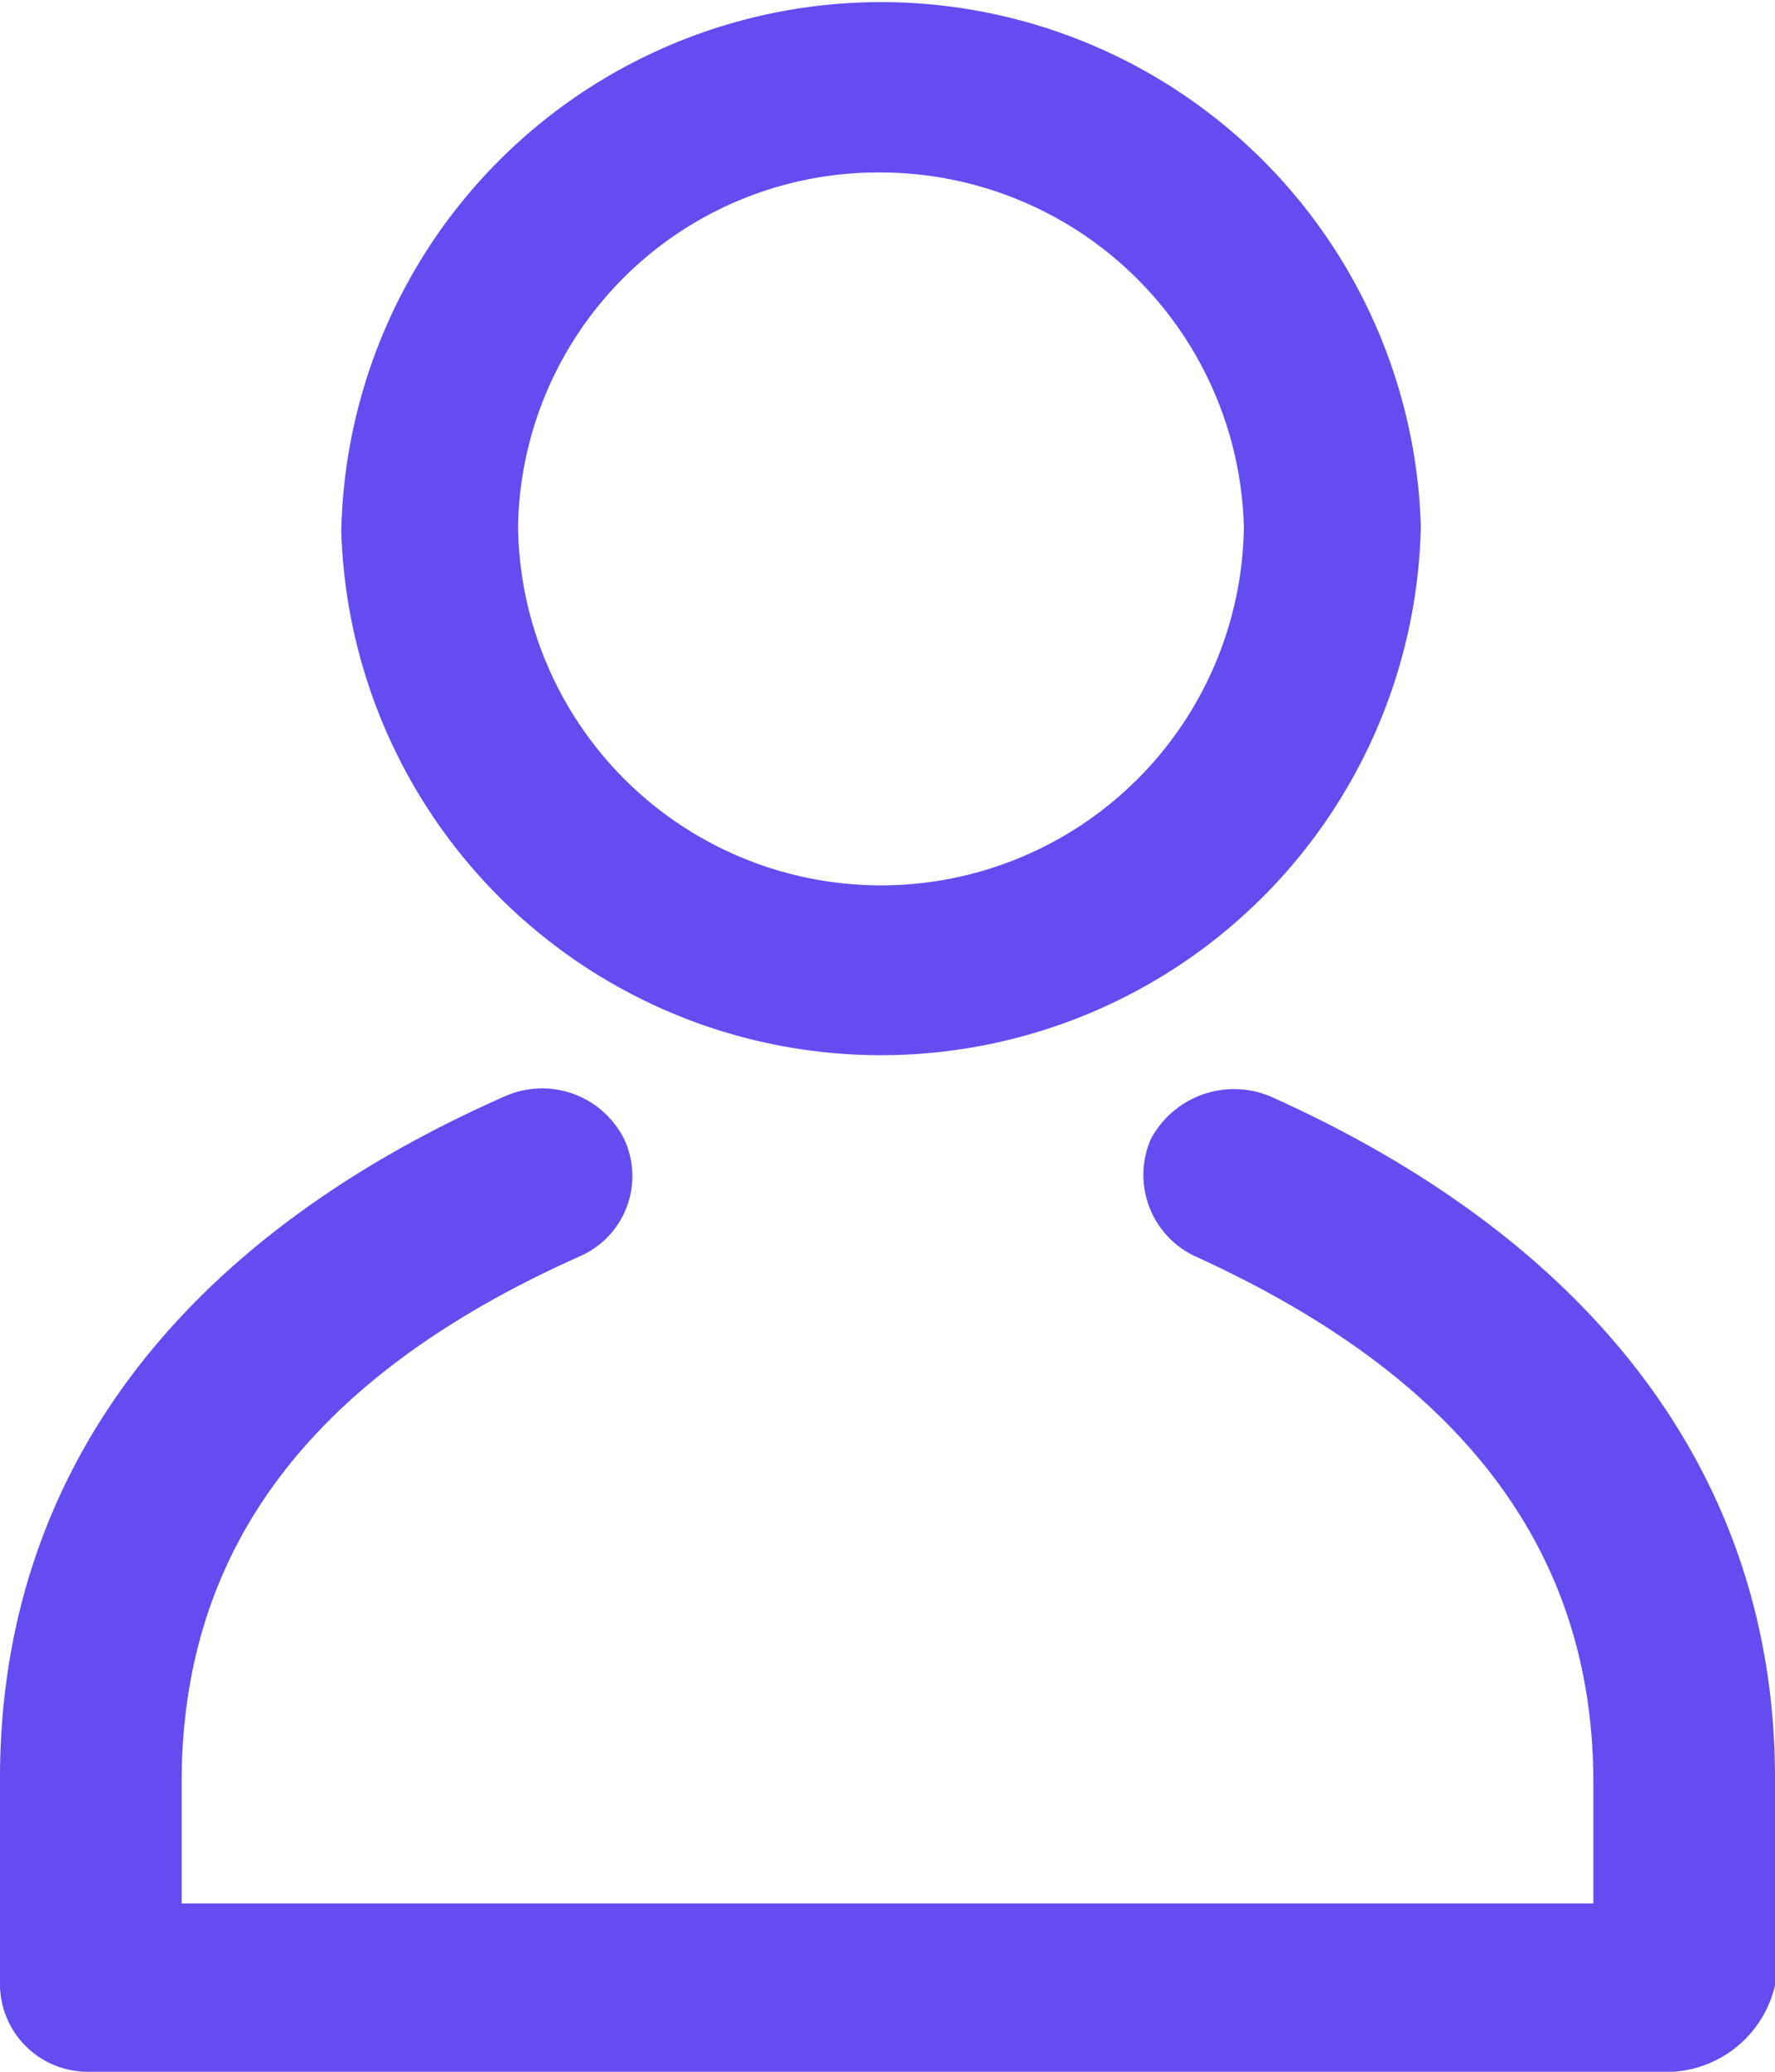 <svg xmlns="http://www.w3.org/2000/svg" viewBox="0 0 15 17.5"><defs><style>.cls-1{fill:#654cf0;fill-rule:evenodd;}</style></defs><g id="Layer_2" data-name="Layer 2"><g id="Layer_8" data-name="Layer 8"><path id="TeamIcon" class="cls-1" d="M9.724,9.625a.796.796,0,0,1,1.011-.364C13.501,10.5,15,12.504,15,15.021v1.75a.946.946,0,0,1-.861.729H.747A.741.741,0,0,1,0,16.771v-1.75C0,12.504,1.458,10.5,4.265,9.261A.775.775,0,0,1,5.276,9.625a.739.739,0,0,1-.374.986c-2.283,1.018-3.367,2.479-3.367,4.446v1.021H13.465V15.057c0-1.968-1.121-3.425-3.367-4.446A.759.759,0,0,1,9.724,9.625Zm.788-5.143A3.074,3.074,0,0,0,7.445,1.457,3.042,3.042,0,0,0,4.378,4.446a3.067,3.067,0,0,0,6.133.036Zm1.495-.036a4.563,4.563,0,0,1-9.123.039,4.563,4.563,0,0,1,9.123-.039Z"/></g></g></svg>